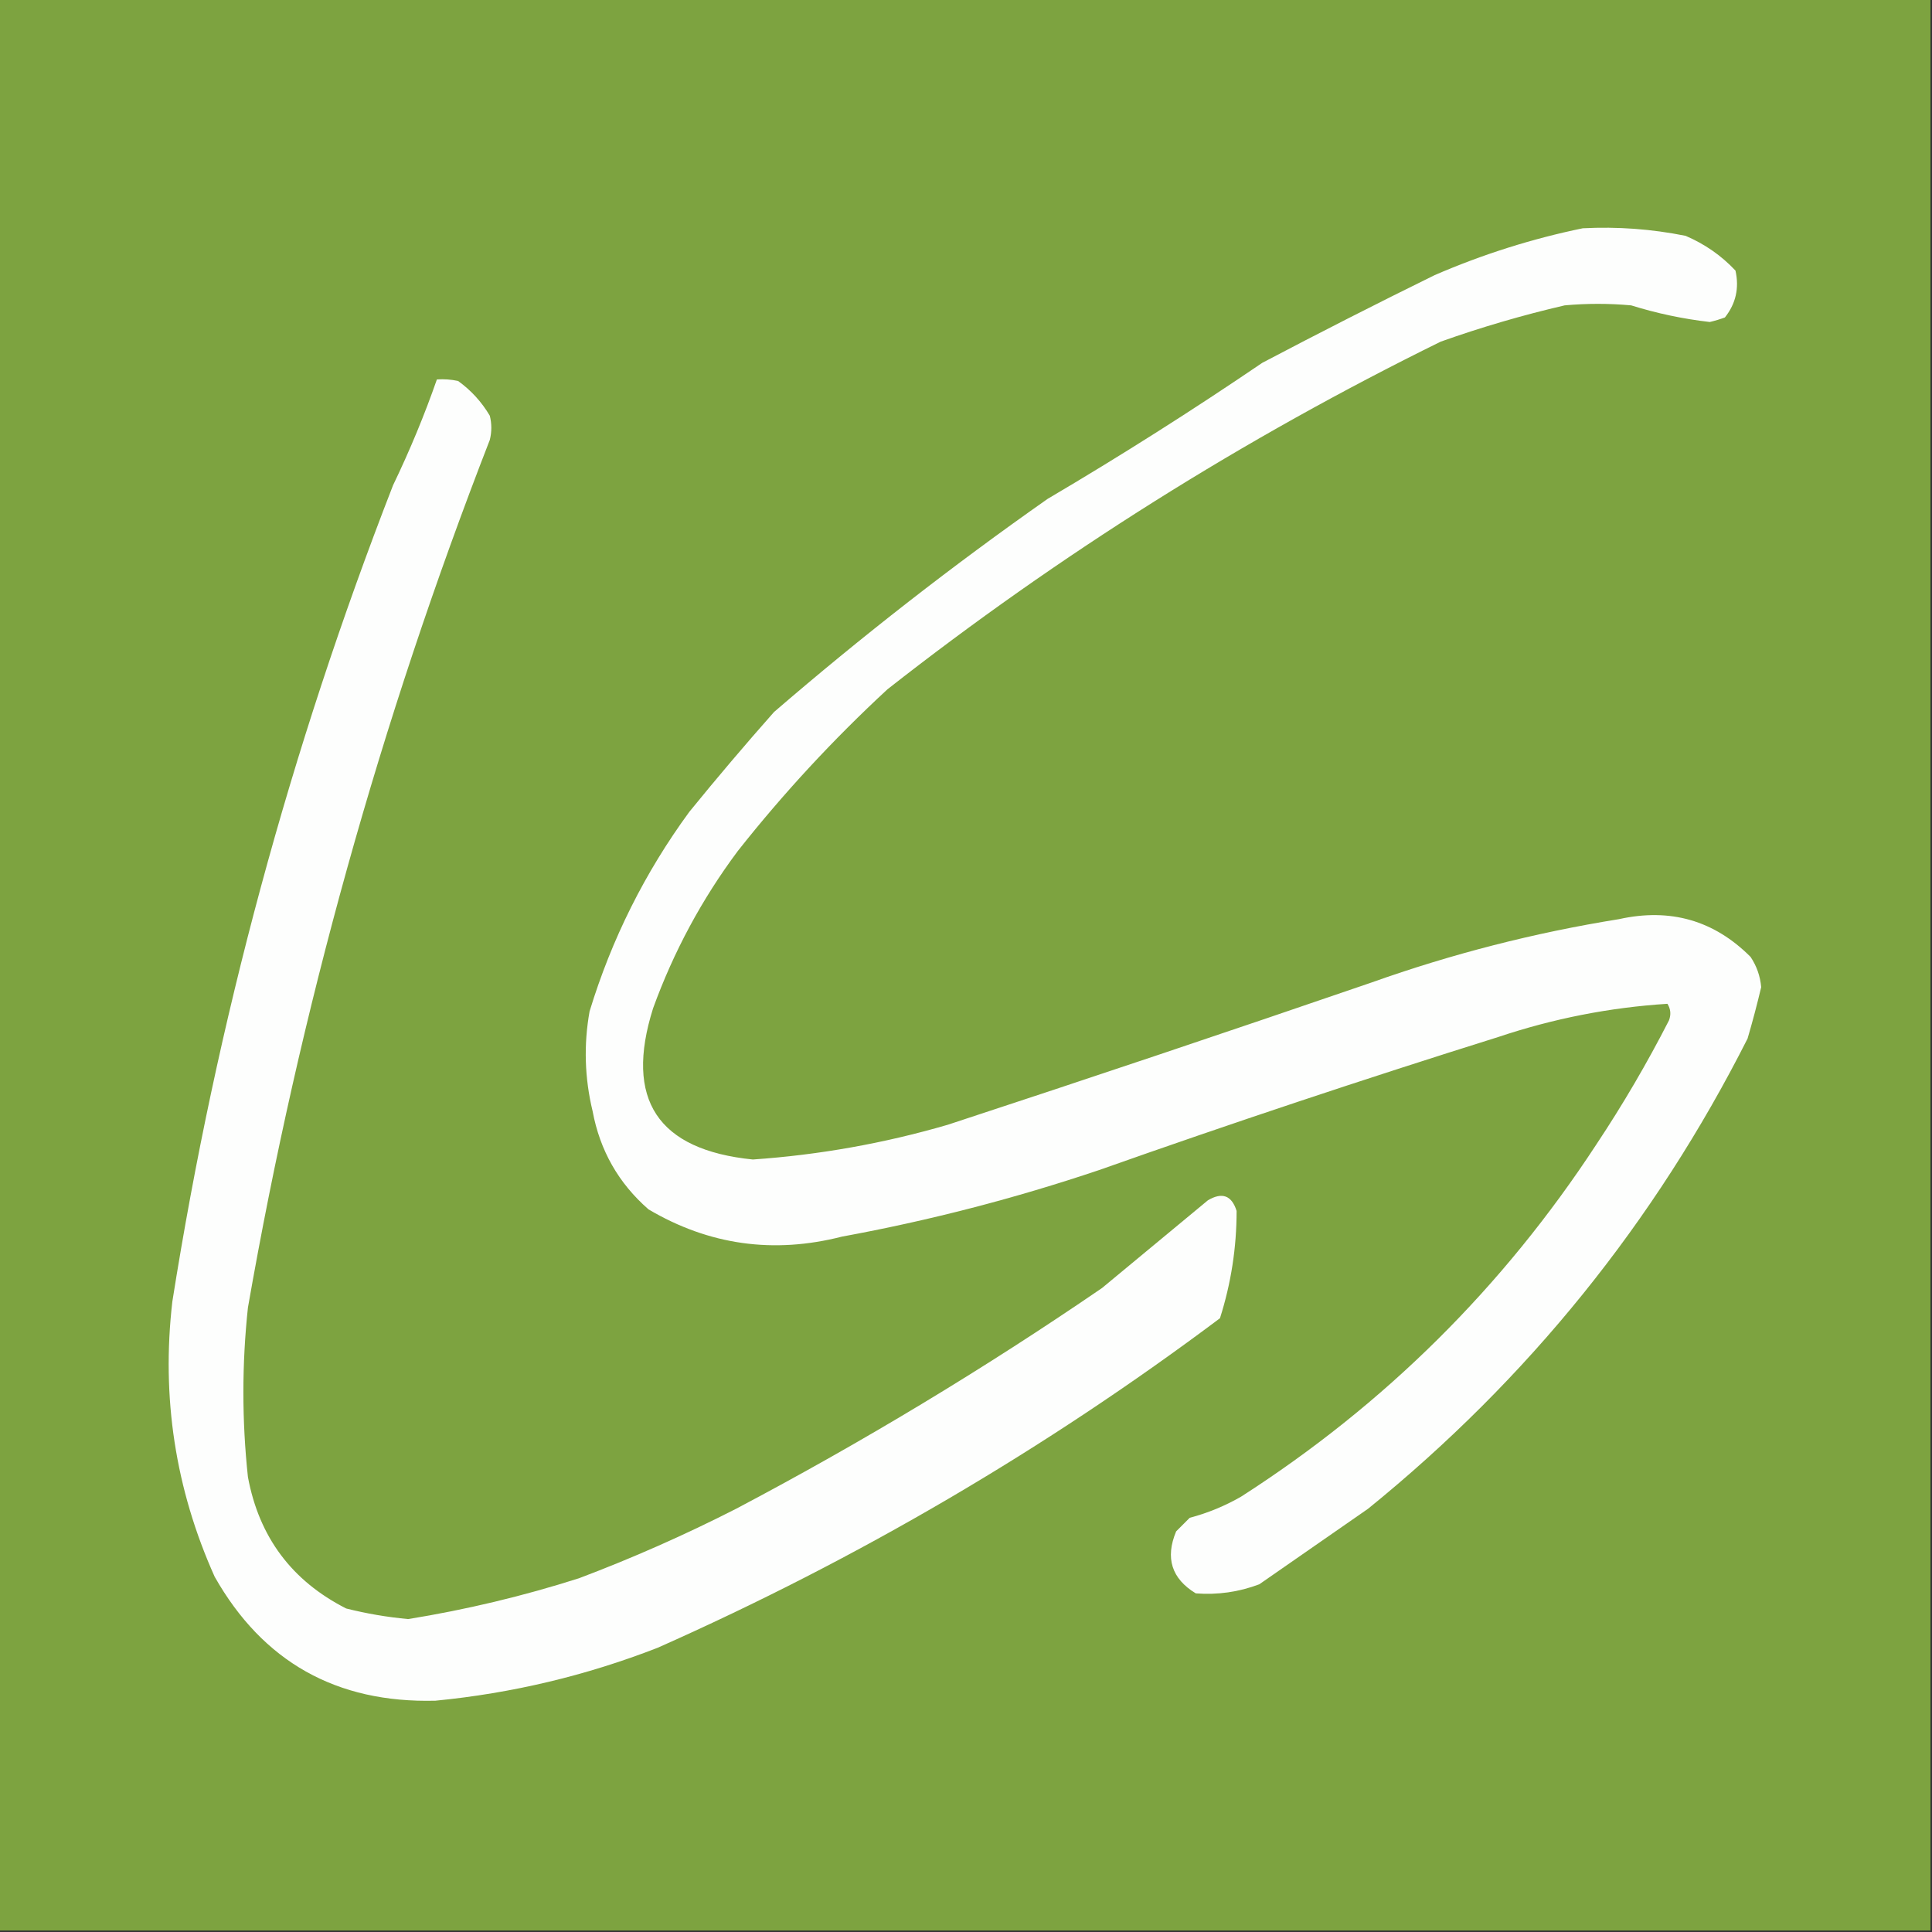<?xml version="1.0" encoding="UTF-8"?>
<!DOCTYPE svg PUBLIC "-//W3C//DTD SVG 1.1//EN" "http://www.w3.org/Graphics/SVG/1.1/DTD/svg11.dtd">
<svg xmlns="http://www.w3.org/2000/svg" version="1.1" width="639px" height="639px" style="shape-rendering:geometricPrecision; text-rendering:geometricPrecision; image-rendering:optimizeQuality; fill-rule:evenodd; clip-rule:evenodd" xmlns:xlink="http://www.w3.org/1999/xlink">
  <rect width="100%" height="100%" fill="#333333" stroke="none"/>
  <g>
    <path style="opacity:0.996" fill="#7ea441" d="M -0.5,-0.5 C 212.5,-0.5 425.5,-0.5 638.5,-0.5C 638.5,212.5 638.5,425.5 638.5,638.5C 425.5,638.5 212.5,638.5 -0.5,638.5C -0.5,425.5 -0.5,212.5 -0.5,-0.5 Z" />
  </g>
  <g>
    <path style="opacity:1" fill="#fdfefd" d="M 523.5,75.5 C 534.961,74.911 546.294,75.744 557.5,78C 563.876,80.73 569.376,84.564 574,89.5C 575.29,95.272 574.123,100.439 570.5,105C 568.863,105.601 567.197,106.101 565.5,106.5C 556.652,105.478 547.985,103.645 539.5,101C 532.167,100.333 524.833,100.333 517.5,101C 503.6,104.225 489.934,108.225 476.5,113C 411.353,145.055 350.353,183.388 293.5,228C 275.529,244.631 259.029,262.464 244,281.5C 232.154,297.381 222.82,314.715 216,333.5C 206.485,363.658 217.485,380.325 249,383.5C 270.928,381.984 292.428,378.151 313.5,372C 360.309,356.634 406.976,340.968 453.5,325C 480.202,315.491 507.536,308.491 535.5,304C 552.449,300.244 566.949,304.411 579,316.5C 581.029,319.552 582.196,322.886 582.5,326.5C 581.162,332.183 579.662,337.85 578,343.5C 547.303,404.21 505.47,456.043 452.5,499C 440.5,507.333 428.5,515.667 416.5,524C 409.73,526.555 402.73,527.555 395.5,527C 387.495,522.133 385.328,515.3 389,506.5C 390.5,505 392,503.5 393.5,502C 399.468,500.423 405.135,498.09 410.5,495C 457.955,464.545 497.122,425.712 528,378.5C 536.757,365.326 544.757,351.659 552,337.5C 552.743,335.559 552.576,333.726 551.5,332C 532.399,333.22 513.733,336.887 495.5,343C 451.227,356.869 407.227,371.536 363.5,387C 335.681,396.371 307.347,403.705 278.5,409C 255.829,414.802 234.496,411.802 214.5,400C 204.586,391.344 198.42,380.51 196,367.5C 193.358,356.547 193.025,345.547 195,334.5C 202.297,310.573 213.297,288.573 228,268.5C 237.096,257.314 246.429,246.314 256,235.5C 285.022,210.472 315.188,186.972 346.5,165C 370.674,150.75 394.34,135.75 417.5,120C 436.375,110.062 455.375,100.396 474.5,91C 490.418,84.112 506.752,78.945 523.5,75.5 Z" />
  </g>
  <g>
    <path style="opacity:1" fill="#fdfefd" d="M 144.5,125.5 C 146.857,125.337 149.19,125.503 151.5,126C 155.798,129.088 159.298,132.921 162,137.5C 162.667,140.167 162.667,142.833 162,145.5C 125.836,238.484 99.17,334.151 82,432.5C 80,451.167 80,469.833 82,488.5C 85.682,508.371 96.515,522.871 114.5,532C 121.24,533.697 128.074,534.863 135,535.5C 154.163,532.401 172.997,527.901 191.5,522C 209.249,515.305 226.583,507.638 243.5,499C 285.328,476.929 325.661,452.596 364.5,426C 376.167,416.333 387.833,406.667 399.5,397C 404.215,394.202 407.381,395.369 409,400.5C 409.006,412.622 407.172,424.456 403.5,436C 345.857,479.209 283.857,515.543 217.5,545C 193.818,554.212 169.318,560.045 144,562.5C 111.292,563.322 86.959,549.656 71,521.5C 57.999,492.525 53.332,462.192 57,430.5C 71.673,337.8 96.007,247.8 130,160.5C 135.557,148.961 140.39,137.294 144.5,125.5 Z" />
  </g>
</svg>
